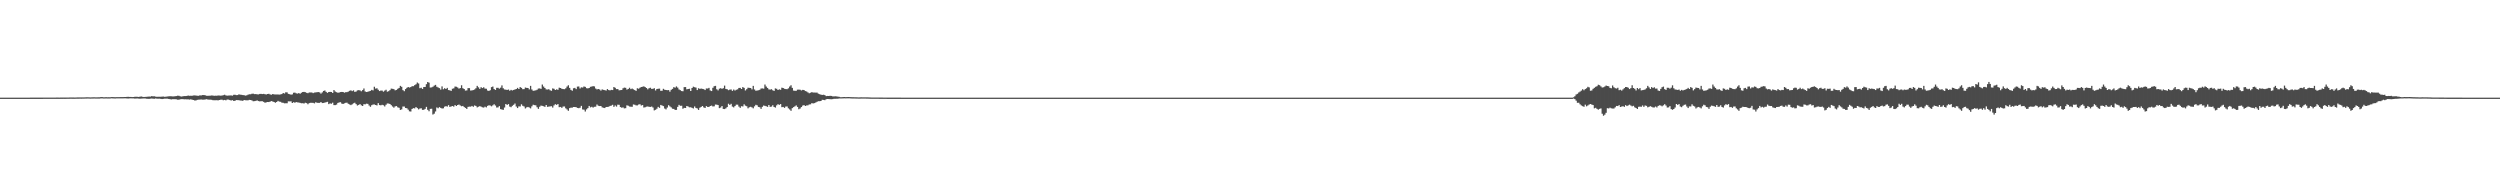 <?xml version="1.0" encoding="UTF-8"?>
<svg xmlns="http://www.w3.org/2000/svg" width="1920" height="150">
  <path d="M0 75.000h1v1.000H0zM1 75.000h1v1.000H1zM2 75.000h1v1.000H2zM3 75.000h1v1.000H3zM4 75.000h1v1.000H4zM5 75.000h1v1.000H5zM6 75.000h1v1.000H6zM7 75.000h1v1.000H7zM8 75.000h1v1.000H8zM9 75.000h1v1.000H9zM10 75.000h1v1.000H10zM11 75.000h1v1.000H11zM12 74.999h1v1.000H12zM13 74.999h1v1.000H13zM14 74.998h1v1.000H14zM15 74.997h1v1.000H15zM16 74.996h1v1.000H16zM17 74.994h1v1.000H17zM18 74.993h1v1.000H18zM19 74.990h1v1.000H19zM20 74.987h1v1.000H20zM21 74.987h1v1.000H21zM22 74.988h1v1.000H22zM23 74.981h1v1.000H23zM24 74.974h1v1.000H24zM25 74.968h1v1.000H25zM26 74.966h1v1.000H26zM27 74.966h1v1.000H27zM28 74.970h1v1.000H28zM29 74.959h1v1.000H29zM30 74.962h1v1.000H30zM31 74.963h1v1.000H31zM32 74.957h1v1.000H32zM33 74.950h1v1.000H33zM34 74.942h1v1.000H34zM35 74.942h1v1.000H35zM36 74.945h1v1.000H36zM37 74.938h1v1.000H37zM38 74.948h1v1.000H38zM39 74.945h1v1.000H39zM40 74.940h1v1.000H40zM41 74.944h1v1.000H41zM42 74.938h1v1.000H42zM43 74.911h1v1.000H43zM44 74.919h1v1.000H44zM45 74.938h1v1.000H45zM46 74.932h1v1.000H46zM47 74.925h1v1.000H47zM48 74.905h1v1.000H48zM49 74.914h1v1.000H49zM50 74.914h1v1.000H50zM51 74.890h1v1.000H51zM52 74.884h1v1.000H52zM53 74.873h1v1.000H53zM54 74.844h1v1.000H54zM55 74.857h1v1.000H55zM56 74.875h1v1.000H56zM57 74.882h1v1.000H57zM58 74.840h1v1.000H58zM59 74.812h1v1.000H59zM60 74.823h1v1.000H60zM61 74.798h1v1.000H61zM62 74.805h1v1.000H62zM63 74.800h1v1.000H63zM64 74.781h1v1.000H64zM65 74.748h1v1.000H65zM66 74.706h1v1.000H66zM67 74.699h1v1.000H67zM68 74.747h1v1.000H68zM69 74.782h1v1.000H69zM70 74.727h1v1.000H70zM71 74.701h1v1.000H71zM72 74.696h1v1.000H72zM73 74.743h1v1.000H73zM74 74.735h1v1.000H74zM75 74.702h1v1.000H75zM76 74.712h1v1.000H76zM77 74.568h1v1.000H77zM78 74.553h1v1.000H78zM79 74.689h1v1.000H79zM80 74.675h1v1.000H80zM81 74.620h1v1.000H81zM82 74.678h1v1.000H82zM83 74.670h1v1.000H83zM84 74.694h1v1.000H84zM85 74.537h1v1.000H85zM86 74.564h1v1.000H86zM87 74.607h1v1.000H87zM88 74.670h1v1.000H88zM89 74.580h1v1.000H89zM90 74.587h1v1.000H90zM91 74.573h1v1.000H91zM92 74.566h1v1.000H92zM93 74.557h1v1.000H93zM94 74.546h1v1.000H94zM95 74.521h1v1.000H95zM96 74.505h1v1.000H96zM97 74.371h1v1.232H97zM98 74.327h1v1.329H98zM99 74.443h1v1.143H99zM100 74.427h1v1.095H100zM101 74.546h1v1.000H101zM102 74.514h1v1.078H102zM103 74.344h1v1.374H103zM104 74.308h1v1.379H104zM105 74.328h1v1.314H105zM106 74.423h1v1.321H106zM107 74.252h1v1.570H107zM108 74.098h1v1.606H108zM109 74.364h1v1.289H109zM110 74.502h1v1.101H110zM111 74.411h1v1.227H111zM112 74.318h1v1.526H112zM113 74.249h1v1.649H113zM114 74.157h1v1.792H114zM115 74.212h1v1.550H115zM116 73.853h1v1.818H116zM117 73.987h1v1.785H117zM118 73.920h1v1.954H118zM119 74.209h1v1.399H119zM120 74.333h1v1.449H120zM121 74.272h1v1.571H121zM122 74.273h1v1.478H122zM123 74.285h1v1.648H123zM124 74.203h1v1.870H124zM125 74.154h1v1.752H125zM126 74.333h1v1.420H126zM127 74.244h1v1.540H127zM128 74.103h1v1.693H128zM129 73.960h1v2.020H129zM130 73.898h1v2.258H130zM131 73.929h1v2.443H131zM132 74.058h1v2.136H132zM133 74.036h1v2.143H133zM134 73.864h1v2.322H134zM135 73.772h1v2.533H135zM136 73.465h1v3.119H136zM137 73.575h1v2.946H137zM138 73.978h1v2.258H138zM139 74.162h1v1.983H139zM140 73.913h1v2.233H140zM141 73.798h1v2.498H141zM142 73.788h1v2.461H142zM143 73.689h1v2.672H143zM144 73.373h1v2.915H144zM145 73.588h1v2.888H145zM146 73.530h1v2.735H146zM147 73.552h1v2.985H147zM148 73.327h1v3.485H148zM149 73.272h1v3.868H149zM150 73.347h1v3.822H150zM151 73.516h1v3.181H151zM152 73.585h1v2.945H152zM153 73.191h1v3.288H153zM154 73.293h1v3.100H154zM155 73.032h1v3.489H155zM156 73.024h1v3.525H156zM157 73.098h1v3.335H157zM158 73.549h1v2.638H158zM159 73.574h1v2.804H159zM160 73.545h1v2.975H160zM161 73.492h1v3.065H161zM162 73.305h1v3.361H162zM163 73.388h1v3.555H163zM164 73.592h1v3.427H164zM165 73.495h1v3.511H165zM166 73.513h1v3.454H166zM167 73.327h1v3.800H167zM168 73.344h1v3.467H168zM169 73.483h1v3.095H169zM170 73.364h1v3.195H170zM171 73.108h1v3.913H171zM172 72.761h1v3.967H172zM173 73.243h1v3.837H173zM174 73.487h1v2.955H174zM175 73.366h1v3.129H175zM176 73.342h1v3.517H176zM177 73.274h1v3.909H177zM178 73.492h1v3.386H178zM179 72.800h1v4.710H179zM180 72.741h1v4.697H180zM181 73.083h1v3.763H181zM182 73.013h1v3.869H182zM183 72.443h1v4.527H183zM184 72.724h1v4.478H184zM185 72.786h1v4.495H185zM186 73.002h1v4.463H186zM187 73.116h1v3.677H187zM188 73.433h1v3.566H188zM189 73.192h1v3.862H189zM190 72.729h1v4.304H190zM191 72.418h1v4.301H191zM192 72.401h1v4.384H192zM193 71.989h1v5.181H193zM194 71.932h1v5.863H194zM195 72.300h1v5.357H195zM196 72.266h1v5.203H196zM197 72.471h1v4.642H197zM198 72.483h1v5.123H198zM199 72.145h1v5.731H199zM200 72.092h1v5.624H200zM201 72.262h1v5.488H201zM202 72.065h1v6.189H202zM203 72.351h1v6.526H203zM204 72.538h1v6.032H204zM205 72.174h1v6.165H205zM206 72.039h1v6.362H206zM207 72.567h1v5.448H207zM208 72.743h1v4.893H208zM209 72.171h1v5.783H209zM210 72.483h1v5.833H210zM211 72.527h1v6.348H211zM212 72.556h1v5.784H212zM213 72.533h1v4.932H213zM214 72.629h1v5.420H214zM215 72.485h1v5.705H215zM216 72.220h1v6.622H216zM217 71.425h1v7.529H217zM218 71.825h1v7.517H218zM219 70.861h1v8.471H219zM220 70.970h1v8.332H220zM221 72.102h1v5.703H221zM222 72.338h1v5.552H222zM223 72.723h1v5.077H223zM224 72.481h1v6.611H224zM225 71.206h1v7.300H225zM226 71.097h1v7.786H226zM227 71.667h1v6.738H227zM228 71.864h1v6.789H228zM229 71.477h1v7.275H229zM230 72.013h1v6.979H230zM231 71.238h1v8.083H231zM232 70.668h1v8.589H232zM233 70.576h1v8.920H233zM234 70.815h1v8.089H234zM235 71.283h1v7.916H235zM236 71.577h1v8.519H236zM237 70.990h1v8.216H237zM238 71.014h1v7.946H238zM239 71.018h1v7.929H239zM240 71.502h1v7.503H240zM241 71.092h1v8.322H241zM242 70.958h1v7.601H242zM243 70.820h1v8.105H243zM244 70.728h1v8.279H244zM245 70.956h1v8.036H245zM246 71.875h1v6.480H246zM247 70.952h1v8.183H247zM248 69.817h1v9.253H248zM249 69.461h1v9.335H249zM250 70.568h1v7.897H250zM251 71.338h1v6.841H251zM252 70.662h1v9.289H252zM253 70.530h1v8.866H253zM254 70.679h1v9.003H254zM255 71.391h1v7.478H255zM256 69.172h1v11.564H256zM257 70.277h1v10.474H257zM258 70.787h1v9.530H258zM259 71.230h1v7.839H259zM260 71.071h1v7.564H260zM261 70.710h1v7.754H261zM262 70.601h1v8.965H262zM263 70.678h1v9.187H263zM264 71.191h1v8.147H264zM265 70.813h1v8.125H265zM266 70.770h1v8.093H266zM267 70.364h1v9.355H267zM268 69.760h1v10.489H268zM269 69.382h1v11.365H269zM270 69.976h1v10.129H270zM271 69.366h1v9.989H271zM272 70.529h1v8.392H272zM273 70.284h1v9.714H273zM274 69.434h1v11.618H274zM275 69.228h1v11.354H275zM276 69.449h1v10.493H276zM277 70.087h1v10.818H277zM278 69.231h1v12.193H278zM279 67.932h1v12.111H279zM280 70.254h1v9.892H280zM281 70.667h1v8.926H281zM282 70.453h1v9.309H282zM283 70.085h1v10.958H283zM284 69.787h1v12.214H284zM285 69.021h1v11.792H285zM286 69.404h1v10.879H286zM287 66.608h1v13.601H287zM288 68.047h1v12.612H288zM289 67.776h1v13.246H289zM290 68.923h1v10.267H290zM291 69.948h1v10.734H291zM292 69.535h1v11.338H292zM293 69.607h1v10.891H293zM294 70.386h1v10.474H294zM295 69.595h1v12.172H295zM296 68.905h1v11.516H296zM297 70.415h1v9.045H297zM298 70.043h1v9.482H298zM299 69.207h1v10.664H299zM300 68.038h1v12.736H300zM301 68.195h1v13.615H301zM302 68.469h1v14.224H302zM303 69.364h1v12.366H303zM304 69.055h1v12.421H304zM305 68.221h1v14.205H305zM306 67.539h1v15.261H306zM307 65.961h1v18.462H307zM308 66.650h1v17.354H308zM309 69.240h1v12.587H309zM310 70.048h1v11.776H310zM311 68.419h1v14.524H311zM312 67.422h1v15.704H312zM313 66.824h1v17.391H313zM314 67.204h1v18.312H314zM315 66.883h1v18.757H315zM316 66.181h1v17.477H316zM317 66.211h1v16.839H317zM318 65.388h1v17.859H318zM319 64.719h1v17.488H319zM320 63.391h1v19.676H320zM321 64.090h1v19.939H321zM322 67.759h1v15.592H322zM323 67.358h1v15.780H323zM324 68.299h1v16.063H324zM325 66.837h1v17.475H325zM326 66.766h1v16.837H326zM327 64.651h1v17.447H327zM328 62.957h1v21.345H328zM329 63.504h1v21.928H329zM330 67.227h1v16.384H330zM331 67.143h1v16.353H331zM332 66.597h1v21.379H332zM333 65.752h1v21.521H333zM334 65.160h1v20.440H334zM335 66.633h1v15.904H335zM336 67.166h1v15.997H336zM337 67.685h1v14.595H337zM338 68.807h1v14.093H338zM339 66.336h1v16.995H339zM340 68.574h1v14.625H340zM341 67.716h1v14.184H341zM342 68.345h1v13.188H342zM343 67.464h1v14.394H343zM344 69.173h1v11.593H344zM345 69.368h1v12.751H345zM346 69.803h1v11.938H346zM347 68.172h1v13.255H347zM348 67.817h1v14.108H348zM349 66.437h1v14.242H349zM350 66.619h1v14.808H350zM351 67.197h1v13.468H351zM352 68.048h1v12.226H352zM353 67.651h1v13.335H353zM354 65.493h1v16.109H354zM355 67.713h1v13.634H355zM356 68.342h1v13.892H356zM357 69.577h1v13.303H357zM358 69.437h1v14.205H358zM359 67.665h1v14.390H359zM360 67.702h1v14.184H360zM361 69.523h1v12.423H361zM362 69.414h1v11.936H362zM363 69.146h1v12.896H363zM364 68.696h1v12.318H364zM365 67.802h1v13.556H365zM366 65.954h1v16.527H366zM367 67.063h1v14.920H367zM368 68.266h1v13.248H368zM369 66.956h1v14.941H369zM370 67.630h1v14.786H370zM371 67.022h1v15.639H371zM372 68.045h1v13.851H372zM373 68.130h1v14.349H373zM374 69.515h1v11.797H374zM375 69.847h1v10.979H375zM376 69.284h1v11.754H376zM377 66.925h1v14.753H377zM378 66.473h1v14.416H378zM379 68.422h1v11.660H379zM380 69.078h1v11.966H380zM381 67.408h1v15.193H381zM382 67.428h1v15.053H382zM383 68.092h1v13.430H383zM384 67.311h1v16.525H384zM385 65.569h1v18.545H385zM386 67.798h1v16.572H386zM387 68.702h1v13.865H387zM388 68.858h1v11.030H388zM389 69.082h1v11.503H389zM390 68.762h1v11.146H390zM391 69.679h1v12.167H391zM392 69.035h1v13.302H392zM393 69.496h1v11.767H393zM394 69.074h1v11.437H394zM395 68.727h1v10.778H395zM396 68.337h1v13.492H396zM397 67.478h1v15.501H397zM398 68.338h1v13.356H398zM399 66.851h1v14.930H399zM400 67.485h1v12.648H400zM401 68.481h1v12.791H401zM402 68.478h1v13.268H402zM403 67.229h1v16.063H403zM404 67.470h1v15.002H404zM405 67.596h1v14.514H405zM406 68.657h1v13.926H406zM407 65.958h1v17.269H407zM408 68.699h1v12.957H408zM409 69.726h1v10.719H409zM410 69.586h1v11.165H410zM411 69.351h1v11.522H411zM412 68.929h1v13.449H412zM413 68.019h1v15.576H413zM414 67.895h1v14.085H414zM415 68.242h1v12.838H415zM416 64.912h1v16.417H416zM417 66.468h1v15.156H417zM418 67.538h1v14.531H418zM419 68.647h1v11.998H419zM420 68.787h1v13.283H420zM421 68.483h1v13.409H421zM422 69.341h1v12.384H422zM423 69.730h1v11.831H423zM424 67.876h1v14.747H424zM425 68.174h1v12.772H425zM426 69.127h1v10.914H426zM427 68.623h1v11.936H427zM428 68.970h1v10.931H428zM429 67.322h1v14.991H429zM430 67.581h1v14.556H430zM431 68.211h1v14.608H431zM432 68.404h1v13.398H432zM433 68.507h1v13.254H433zM434 67.841h1v15.367H434zM435 66.454h1v17.596H435zM436 65.494h1v19.588H436zM437 67.481h1v15.545H437zM438 69.009h1v13.685H438zM439 69.704h1v13.007H439zM440 67.802h1v14.368H440zM441 67.461h1v14.736H441zM442 68.447h1v13.892H442zM443 66.530h1v16.378H443zM444 66.406h1v16.672H444zM445 67.931h1v14.787H445zM446 67.063h1v14.244H446zM447 67.243h1v16.843H447zM448 66.386h1v17.834H448zM449 66.725h1v18.937H449zM450 67.731h1v16.269H450zM451 67.898h1v15.133H451zM452 67.604h1v13.762H452zM453 66.674h1v15.802H453zM454 66.435h1v15.580H454zM455 66.137h1v16.520H455zM456 66.344h1v15.669H456zM457 67.981h1v13.933H457zM458 68.634h1v11.652H458zM459 68.338h1v12.851H459zM460 68.696h1v12.748H460zM461 69.568h1v11.856H461zM462 68.663h1v13.823H462zM463 69.022h1v13.749H463zM464 69.207h1v13.796H464zM465 69.575h1v12.580H465zM466 68.410h1v13.731H466zM467 69.167h1v12.799H467zM468 69.410h1v11.950H468zM469 69.003h1v12.103H469zM470 69.188h1v11.312H470zM471 66.815h1v15.263H471zM472 67.420h1v13.587H472zM473 68.460h1v13.389H473zM474 68.428h1v11.948H474zM475 69.374h1v11.128H475zM476 69.223h1v13.014H476zM477 69.117h1v13.624H477zM478 67.811h1v14.682H478zM479 67.281h1v15.952H479zM480 67.443h1v15.660H480zM481 68.809h1v12.108H481zM482 68.325h1v12.863H482zM483 67.376h1v14.442H483zM484 68.479h1v13.492H484zM485 67.981h1v14.039H485zM486 68.610h1v11.599H486zM487 69.166h1v11.261H487zM488 69.810h1v11.130H488zM489 67.767h1v13.191H489zM490 68.140h1v12.166H490zM491 67.382h1v12.659H491zM492 66.834h1v14.194H492zM493 66.612h1v14.078H493zM494 66.316h1v16.293H494zM495 66.871h1v15.489H495zM496 67.608h1v14.328H496zM497 68.614h1v13.146H497zM498 67.714h1v14.301H498zM499 67.389h1v14.742H499zM500 68.255h1v13.548H500zM501 68.213h1v14.395H501zM502 67.750h1v17.047H502zM503 69.490h1v14.857H503zM504 68.367h1v15.132H504zM505 68.163h1v13.889H505zM506 68.060h1v14.794H506zM507 69.730h1v10.861H507zM508 69.705h1v11.357H508zM509 68.209h1v13.285H509zM510 68.932h1v14.415H510zM511 69.108h1v14.896H511zM512 69.288h1v13.291H512zM513 69.170h1v11.607H513zM514 70.420h1v11.287H514zM515 68.972h1v13.527H515zM516 68.271h1v15.229H516zM517 66.926h1v16.748H517zM518 67.313h1v17.132H518zM519 66.337h1v18.020H519zM520 67.285h1v14.800H520zM521 68.712h1v11.840H521zM522 69.265h1v11.988H522zM523 69.934h1v11.259H523zM524 70.116h1v13.371H524zM525 66.927h1v15.914H525zM526 66.892h1v16.065H526zM527 68.615h1v12.775H527zM528 68.354h1v13.463H528zM529 68.142h1v14.308H529zM530 69.879h1v12.487H530zM531 67.605h1v15.217H531zM532 66.563h1v16.721H532zM533 66.972h1v14.768H533zM534 67.296h1v15.577H534zM535 69.176h1v14.115H535zM536 67.802h1v16.647H536zM537 68.228h1v14.497H537zM538 67.990h1v14.159H538zM539 68.234h1v13.151H539zM540 68.464h1v13.995H540zM541 69.194h1v13.728H541zM542 67.938h1v13.553H542zM543 67.976h1v14.129H543zM544 67.490h1v14.652H544zM545 69.484h1v11.900H545zM546 69.944h1v11.181H546zM547 67.455h1v14.290H547zM548 66.186h1v15.459H548zM549 65.932h1v14.359H549zM550 68.552h1v11.852H550zM551 69.413h1v11.294H551zM552 68.099h1v14.952H552zM553 67.761h1v14.804H553zM554 68.212h1v13.245H554zM555 67.713h1v15.938H555zM556 65.737h1v18.052H556zM557 68.285h1v14.900H557zM558 68.560h1v13.691H558zM559 69.251h1v10.414H559zM560 68.799h1v11.778H560zM561 68.693h1v11.031H561zM562 69.761h1v12.131H562zM563 68.762h1v13.721H563zM564 69.509h1v11.965H564zM565 68.933h1v11.464H565zM566 68.583h1v11.801H566zM567 67.512h1v14.340H567zM568 67.506h1v15.355H568zM569 68.333h1v13.241H569zM570 66.879h1v14.874H570zM571 67.495h1v12.615H571zM572 69.479h1v11.660H572zM573 68.509h1v13.105H573zM574 67.320h1v15.862H574zM575 67.501h1v14.873H575zM576 67.603h1v14.398H576zM577 68.643h1v13.863H577zM578 65.961h1v17.220H578zM579 68.719h1v12.925H579zM580 69.702h1v10.762H580zM581 69.548h1v11.334H581zM582 69.316h1v12.823H582zM583 68.950h1v13.438H583zM584 68.002h1v15.605H584zM585 67.877h1v14.130H585zM586 68.097h1v12.968H586zM587 64.900h1v16.411H587zM588 66.466h1v15.159H588zM589 67.537h1v14.526H589zM590 68.644h1v12.004H590zM591 68.791h1v13.279H591zM592 68.487h1v13.402H592zM593 69.342h1v11.484H593zM594 69.854h1v12.337H594zM595 67.877h1v14.746H595zM596 68.175h1v12.770H596zM597 69.127h1v10.914H597zM598 68.623h1v11.936H598zM599 68.970h1v10.931H599zM600 67.322h1v14.990H600zM601 67.581h1v14.556H601zM602 68.211h1v14.608H602zM603 68.404h1v13.398H603zM604 68.507h1v13.254H604zM605 67.841h1v15.367H605zM606 66.454h1v17.596H606zM607 65.494h1v19.588H607zM608 67.481h1v15.545H608zM609 69.601h1v12.676H609zM610 69.736h1v11.928H610zM611 69.729h1v11.199H611zM612 68.859h1v13.285H612zM613 68.825h1v15.080H613zM614 68.923h1v14.440H614zM615 69.487h1v12.734H615zM616 69.007h1v12.073H616zM617 69.120h1v11.562H617zM618 69.958h1v11.428H618zM619 70.261h1v10.713H619zM620 70.972h1v9.940H620zM621 71.627h1v8.583H621zM622 71.205h1v8.913H622zM623 70.771h1v8.413H623zM624 71.065h1v8.394H624zM625 71.042h1v8.186H625zM626 71.100h1v7.638H626zM627 71.126h1v7.056H627zM628 71.917h1v5.827H628zM629 72.362h1v5.335H629zM630 72.723h1v4.854H630zM631 72.929h1v3.729H631zM632 72.768h1v3.991H632zM633 73.052h1v3.886H633zM634 73.830h1v2.401H634zM635 73.687h1v2.353H635zM636 73.739h1v2.365H636zM637 73.555h1v2.618H637zM638 73.696h1v2.537H638zM639 73.974h1v2.140H639zM640 74.036h1v1.823H640zM641 73.913h1v1.958H641zM642 74.052h1v1.767H642zM643 74.169h1v1.642H643zM644 74.320h1v1.278H644zM645 74.627h1v1.000H645zM646 74.639h1v1.000H646zM647 74.555h1v1.019H647zM648 74.499h1v1.000H648zM649 74.593h1v1.000H649zM650 74.527h1v1.000H650zM651 74.502h1v1.015H651zM652 74.525h1v1.000H652zM653 74.606h1v1.000H653zM654 74.655h1v1.000H654zM655 74.651h1v1.000H655zM656 74.677h1v1.000H656zM657 74.724h1v1.000H657zM658 74.743h1v1.000H658zM659 74.800h1v1.000H659zM660 74.770h1v1.000H660zM661 74.724h1v1.000H661zM662 74.734h1v1.000H662zM663 74.748h1v1.000H663zM664 74.743h1v1.000H664zM665 74.753h1v1.000H665zM666 74.772h1v1.000H666zM667 74.827h1v1.000H667zM668 74.854h1v1.000H668zM669 74.880h1v1.000H669zM670 74.895h1v1.000H670zM671 74.897h1v1.000H671zM672 74.896h1v1.000H672zM673 74.896h1v1.000H673zM674 74.904h1v1.000H674zM675 74.925h1v1.000H675zM676 74.922h1v1.000H676zM677 74.931h1v1.000H677zM678 74.937h1v1.000H678zM679 74.948h1v1.000H679zM680 74.955h1v1.000H680zM681 74.961h1v1.000H681zM682 74.959h1v1.000H682zM683 74.963h1v1.000H683zM684 74.971h1v1.000H684zM685 74.966h1v1.000H685zM686 74.964h1v1.000H686zM687 74.966h1v1.000H687zM688 74.976h1v1.000H688zM689 74.977h1v1.000H689zM690 74.979h1v1.000H690zM691 74.981h1v1.000H691zM692 74.985h1v1.000H692zM693 74.987h1v1.000H693zM694 74.987h1v1.000H694zM695 74.987h1v1.000H695zM696 74.987h1v1.000H696zM697 74.988h1v1.000H697zM698 74.989h1v1.000H698zM699 74.991h1v1.000H699zM700 74.992h1v1.000H700zM701 74.993h1v1.000H701zM702 74.994h1v1.000H702zM703 74.993h1v1.000H703zM704 74.994h1v1.000H704zM705 74.995h1v1.000H705zM706 74.995h1v1.000H706zM707 74.996h1v1.000H707zM708 74.996h1v1.000H708zM709 74.997h1v1.000H709zM710 74.998h1v1.000H710zM711 74.998h1v1.000H711zM712 74.998h1v1.000H712zM713 74.998h1v1.000H713zM714 74.998h1v1.000H714zM715 74.998h1v1.000H715zM716 74.998h1v1.000H716zM717 74.999h1v1.000H717zM718 74.999h1v1.000H718zM719 74.999h1v1.000H719zM720 74.999h1v1.000H720zM721 74.999h1v1.000H721zM722 74.999h1v1.000H722zM723 74.999h1v1.000H723zM724 74.999h1v1.000H724zM725 74.999h1v1.000H725zM726 75.000h1v1.000H726zM727 75.000h1v1.000H727zM728 75.000h1v1.000H728zM729 75.000h1v1.000H729zM730 75.000h1v1.000H730zM731 75.000h1v1.000H731zM732 75.000h1v1.000H732zM733 75.000h1v1.000H733zM734 75.000h1v1.000H734zM735 75.000h1v1.000H735zM736 75.000h1v1.000H736zM737 75.000h1v1.000H737zM738 75.000h1v1.000H738zM739 75.000h1v1.000H739zM740 75.000h1v1.000H740zM741 75.000h1v1.000H741zM742 75.000h1v1.000H742zM743 75.000h1v1.000H743zM744 75.000h1v1.000H744zM745 75.000h1v1.000H745zM746 75.000h1v1.000H746zM747 75.000h1v1.000H747zM748 75.000h1v1.000H748zM749 75.000h1v1.000H749zM750 75.000h1v1.000H750zM751 75.000h1v1.000H751zM752 75.000h1v1.000H752zM753 75.000h1v1.000H753zM754 75.000h1v1.000H754zM755 75.000h1v1.000H755zM756 75.000h1v1.000H756zM757 75.000h1v1.000H757zM758 75.000h1v1.000H758zM759 75.000h1v1.000H759zM760 75.000h1v1.000H760zM761 75.000h1v1.000H761zM762 75.000h1v1.000H762zM763 75.000h1v1.000H763zM764 75.000h1v1.000H764zM765 75.000h1v1.000H765zM766 75.000h1v1.000H766zM767 75.000h1v1.000H767zM768 75.000h1v1.000H768zM769 75.000h1v1.000H769zM770 75.000h1v1.000H770zM771 75.000h1v1.000H771zM772 75.000h1v1.000H772zM773 75.000h1v1.000H773zM774 75.000h1v1.000H774zM775 75.000h1v1.000H775zM776 75.000h1v1.000H776zM777 75.000h1v1.000H777zM778 75.000h1v1.000H778zM779 75.000h1v1.000H779zM780 75.000h1v1.000H780zM781 75.000h1v1.000H781zM782 75.000h1v1.000H782zM783 75.000h1v1.000H783zM784 75.000h1v1.000H784zM785 75.000h1v1.000H785zM786 75.000h1v1.000H786zM787 75.000h1v1.000H787zM788 75.000h1v1.000H788zM789 75.000h1v1.000H789zM790 75.000h1v1.000H790zM791 75.000h1v1.000H791zM792 75.000h1v1.000H792zM793 75.000h1v1.000H793zM794 75.000h1v1.000H794zM795 75.000h1v1.000H795zM796 75.000h1v1.000H796zM797 75.000h1v1.000H797zM798 75.000h1v1.000H798zM799 75.000h1v1.000H799zM800 75.000h1v1.000H800zM801 75.000h1v1.000H801zM802 75.000h1v1.000H802zM803 75.000h1v1.000H803zM804 75.000h1v1.000H804zM805 75.000h1v1.000H805zM806 75.000h1v1.000H806zM807 75.000h1v1.000H807zM808 75.000h1v1.000H808zM809 75.000h1v1.000H809zM810 75.000h1v1.000H810zM811 75.000h1v1.000H811zM812 75.000h1v1.000H812zM813 75.000h1v1.000H813zM814 75.000h1v1.000H814zM815 75.000h1v1.000H815zM816 75.000h1v1.000H816zM817 75.000h1v1.000H817zM818 75.000h1v1.000H818zM819 75.000h1v1.000H819zM820 75.000h1v1.000H820zM821 75.000h1v1.000H821zM822 75.000h1v1.000H822zM823 75.000h1v1.000H823zM824 75.000h1v1.000H824zM825 75.000h1v1.000H825zM826 75.000h1v1.000H826zM827 75.000h1v1.000H827zM828 75.000h1v1.000H828zM829 75.000h1v1.000H829zM830 75.000h1v1.000H830zM831 75.000h1v1.000H831zM832 75.000h1v1.000H832zM833 75.000h1v1.000H833zM834 75.000h1v1.000H834zM835 75.000h1v1.000H835zM836 75.000h1v1.000H836zM837 75.000h1v1.000H837zM838 75.000h1v1.000H838zM839 75.000h1v1.000H839zM840 75.000h1v1.000H840zM841 75.000h1v1.000H841zM842 75.000h1v1.000H842zM843 75.000h1v1.000H843zM844 75.000h1v1.000H844zM845 75.000h1v1.000H845zM846 75.000h1v1.000H846zM847 75.000h1v1.000H847zM848 75.000h1v1.000H848zM849 75.000h1v1.000H849zM850 75.000h1v1.000H850zM851 75.000h1v1.000H851zM852 75.000h1v1.000H852zM853 75.000h1v1.000H853zM854 75.000h1v1.000H854zM855 75.000h1v1.000H855zM856 75.000h1v1.000H856zM857 75.000h1v1.000H857zM858 75.000h1v1.000H858zM859 75.000h1v1.000H859zM860 75.000h1v1.000H860zM861 75.000h1v1.000H861zM862 75.000h1v1.000H862zM863 75.000h1v1.000H863zM864 75.000h1v1.000H864zM865 75.000h1v1.000H865zM866 75.000h1v1.000H866zM867 75.000h1v1.000H867zM868 75.000h1v1.000H868zM869 75.000h1v1.000H869zM870 75.000h1v1.000H870zM871 75.000h1v1.000H871zM872 75.000h1v1.000H872zM873 75.000h1v1.000H873zM874 75.000h1v1.000H874zM875 75.000h1v1.000H875zM876 75.000h1v1.000H876zM877 75.000h1v1.000H877zM878 75.000h1v1.000H878zM879 75.000h1v1.000H879zM880 75.000h1v1.000H880zM881 75.000h1v1.000H881zM882 75.000h1v1.000H882zM883 75.000h1v1.000H883zM884 75.000h1v1.000H884zM885 75.000h1v1.000H885zM886 75.000h1v1.000H886zM887 75.000h1v1.000H887zM888 75.000h1v1.000H888zM889 75.000h1v1.000H889zM890 75.000h1v1.000H890zM891 75.000h1v1.000H891zM892 75.000h1v1.000H892zM893 75.000h1v1.000H893zM894 75.000h1v1.000H894zM895 75.000h1v1.000H895zM896 75.000h1v1.000H896zM897 75.000h1v1.000H897zM898 75.000h1v1.000H898zM899 75.000h1v1.000H899zM900 75.000h1v1.000H900zM901 75.000h1v1.000H901zM902 75.000h1v1.000H902zM903 75.000h1v1.000H903zM904 75.000h1v1.000H904zM905 75.000h1v1.000H905zM906 75.000h1v1.000H906zM907 75.000h1v1.000H907zM908 75.000h1v1.000H908zM909 75.000h1v1.000H909zM910 75.000h1v1.000H910zM911 75.000h1v1.000H911zM912 75.000h1v1.000H912zM913 75.000h1v1.000H913zM914 75.000h1v1.000H914zM915 75.000h1v1.000H915zM916 75.000h1v1.000H916zM917 75.000h1v1.000H917zM918 75.000h1v1.000H918zM919 75.000h1v1.000H919zM920 75.000h1v1.000H920zM921 75.000h1v1.000H921zM922 75.000h1v1.000H922zM923 75.000h1v1.000H923zM924 75.000h1v1.000H924zM925 75.000h1v1.000H925zM926 75.000h1v1.000H926zM927 75.000h1v1.000H927zM928 75.000h1v1.000H928zM929 75.000h1v1.000H929zM930 75.000h1v1.000H930zM931 75.000h1v1.000H931zM932 75.000h1v1.000H932zM933 75.000h1v1.000H933zM934 75.000h1v1.000H934zM935 75.000h1v1.000H935zM936 75.000h1v1.000H936zM937 75.000h1v1.000H937zM938 75.000h1v1.000H938zM939 75.000h1v1.000H939zM940 75.000h1v1.000H940zM941 75.000h1v1.000H941zM942 75.000h1v1.000H942zM943 75.000h1v1.000H943zM944 75.000h1v1.000H944zM945 75.000h1v1.000H945zM946 75.000h1v1.000H946zM947 75.000h1v1.000H947zM948 75.000h1v1.000H948zM949 75.000h1v1.000H949zM950 75.000h1v1.000H950zM951 75.000h1v1.000H951zM952 75.000h1v1.000H952zM953 75.000h1v1.000H953zM954 75.000h1v1.000H954zM955 75.000h1v1.000H955zM956 75.000h1v1.000H956zM957 75.000h1v1.000H957zM958 75.000h1v1.000H958zM959 75.000h1v1.000H959zM960 75.000h1v1.000H960zM961 75.000h1v1.000H961zM962 75.000h1v1.000H962zM963 75.000h1v1.000H963zM964 75.000h1v1.000H964zM965 75.000h1v1.000H965zM966 75.000h1v1.000H966zM967 75.000h1v1.000H967zM968 75.000h1v1.000H968zM969 75.000h1v1.000H969zM970 75.000h1v1.000H970zM971 75.000h1v1.000H971zM972 75.000h1v1.000H972zM973 75.000h1v1.000H973zM974 75.000h1v1.000H974zM975 75.000h1v1.000H975zM976 75.000h1v1.000H976zM977 75.000h1v1.000H977zM978 75.000h1v1.000H978zM979 75.000h1v1.000H979zM980 75.000h1v1.000H980zM981 75.000h1v1.000H981zM982 75.000h1v1.000H982zM983 75.000h1v1.000H983zM984 75.000h1v1.000H984zM985 75.000h1v1.000H985zM986 75.000h1v1.000H986zM987 75.000h1v1.000H987zM988 75.000h1v1.000H988zM989 75.000h1v1.000H989zM990 75.000h1v1.000H990zM991 75.000h1v1.000H991zM992 75.000h1v1.000H992zM993 75.000h1v1.000H993zM994 75.000h1v1.000H994zM995 75.000h1v1.000H995zM996 75.000h1v1.000H996zM997 75.000h1v1.000H997zM998 75.000h1v1.000H998zM999 75.000h1v1.000H999zM1000 75.000h1v1.000H1000zM1001 75.000h1v1.000H1001zM1002 75.000h1v1.000H1002zM1003 75.000h1v1.000H1003zM1004 75.000h1v1.000H1004zM1005 75.000h1v1.000H1005zM1006 75.000h1v1.000H1006zM1007 75.000h1v1.000H1007zM1008 75.000h1v1.000H1008zM1009 75.000h1v1.000H1009zM1010 75.000h1v1.000H1010zM1011 75.000h1v1.000H1011zM1012 75.000h1v1.000H1012zM1013 75.000h1v1.000H1013zM1014 75.000h1v1.000H1014zM1015 75.000h1v1.000H1015zM1016 75.000h1v1.000H1016zM1017 75.000h1v1.000H1017zM1018 75.000h1v1.000H1018zM1019 75.000h1v1.000H1019zM1020 75.000h1v1.000H1020zM1021 75.000h1v1.000H1021zM1022 75.000h1v1.000H1022zM1023 75.000h1v1.000H1023zM1024 75.000h1v1.000H1024zM1025 75.000h1v1.000H1025zM1026 75.000h1v1.000H1026zM1027 75.000h1v1.000H1027zM1028 75.000h1v1.000H1028zM1029 75.000h1v1.000H1029zM1030 75.000h1v1.000H1030zM1031 75.000h1v1.000H1031zM1032 75.000h1v1.000H1032zM1033 75.000h1v1.000H1033zM1034 75.000h1v1.000H1034zM1035 75.000h1v1.000H1035zM1036 75.000h1v1.000H1036zM1037 75.000h1v1.000H1037zM1038 75.000h1v1.000H1038zM1039 75.000h1v1.000H1039zM1040 75.000h1v1.000H1040zM1041 75.000h1v1.000H1041zM1042 75.000h1v1.000H1042zM1043 75.000h1v1.000H1043zM1044 75.000h1v1.000H1044zM1045 75.000h1v1.000H1045zM1046 75.000h1v1.000H1046zM1047 75.000h1v1.000H1047zM1048 75.000h1v1.000H1048zM1049 75.000h1v1.000H1049zM1050 75.000h1v1.000H1050zM1051 75.000h1v1.000H1051zM1052 75.000h1v1.000H1052zM1053 75.000h1v1.000H1053zM1054 75.000h1v1.000H1054zM1055 75.000h1v1.000H1055zM1056 75.000h1v1.000H1056zM1057 75.000h1v1.000H1057zM1058 75.000h1v1.000H1058zM1059 75.000h1v1.000H1059zM1060 75.000h1v1.000H1060zM1061 75.000h1v1.000H1061zM1062 75.000h1v1.000H1062zM1063 75.000h1v1.000H1063zM1064 75.000h1v1.000H1064zM1065 75.000h1v1.000H1065zM1066 75.000h1v1.000H1066zM1067 75.000h1v1.000H1067zM1068 75.000h1v1.000H1068zM1069 75.000h1v1.000H1069zM1070 75.000h1v1.000H1070zM1071 75.000h1v1.000H1071zM1072 75.000h1v1.000H1072zM1073 75.000h1v1.000H1073zM1074 75.000h1v1.000H1074zM1075 75.000h1v1.000H1075zM1076 75.000h1v1.000H1076zM1077 75.000h1v1.000H1077zM1078 75.000h1v1.000H1078zM1079 75.000h1v1.000H1079zM1080 75.000h1v1.000H1080zM1081 75.000h1v1.000H1081zM1082 75.000h1v1.000H1082zM1083 75.000h1v1.000H1083zM1084 75.000h1v1.000H1084zM1085 75.000h1v1.000H1085zM1086 75.000h1v1.000H1086zM1087 75.000h1v1.000H1087zM1088 75.000h1v1.000H1088zM1089 75.000h1v1.000H1089zM1090 75.000h1v1.000H1090zM1091 75.000h1v1.000H1091zM1092 75.000h1v1.000H1092zM1093 75.000h1v1.000H1093zM1094 75.000h1v1.000H1094zM1095 75.000h1v1.000H1095zM1096 75.000h1v1.000H1096zM1097 75.000h1v1.000H1097zM1098 75.000h1v1.000H1098zM1099 75.000h1v1.000H1099zM1100 75.000h1v1.000H1100zM1101 75.000h1v1.000H1101zM1102 75.000h1v1.000H1102zM1103 75.000h1v1.000H1103zM1104 75.000h1v1.000H1104zM1105 75.000h1v1.000H1105zM1106 75.000h1v1.000H1106zM1107 75.000h1v1.000H1107zM1108 75.000h1v1.000H1108zM1109 75.000h1v1.000H1109zM1110 75.000h1v1.000H1110zM1111 75.000h1v1.000H1111zM1112 75.000h1v1.000H1112zM1113 75.000h1v1.000H1113zM1114 75.000h1v1.000H1114zM1115 75.000h1v1.000H1115zM1116 75.000h1v1.000H1116zM1117 75.000h1v1.000H1117zM1118 75.000h1v1.000H1118zM1119 75.000h1v1.000H1119zM1120 75.000h1v1.000H1120zM1121 75.000h1v1.000H1121zM1122 75.000h1v1.000H1122zM1123 75.000h1v1.000H1123zM1124 75.000h1v1.000H1124zM1125 75.000h1v1.000H1125zM1126 75.000h1v1.000H1126zM1127 75.000h1v1.000H1127zM1128 75.000h1v1.000H1128zM1129 75.000h1v1.000H1129zM1130 75.000h1v1.000H1130zM1131 75.000h1v1.000H1131zM1132 75.000h1v1.000H1132zM1133 75.000h1v1.000H1133zM1134 75.000h1v1.000H1134zM1135 75.000h1v1.000H1135zM1136 75.000h1v1.000H1136zM1137 75.000h1v1.000H1137zM1138 75.000h1v1.000H1138zM1139 75.000h1v1.000H1139zM1140 75.000h1v1.000H1140zM1141 75.000h1v1.000H1141zM1142 75.000h1v1.000H1142zM1143 75.000h1v1.000H1143zM1144 75.000h1v1.000H1144zM1145 75.000h1v1.000H1145zM1146 75.000h1v1.000H1146zM1147 75.000h1v1.000H1147zM1148 75.000h1v1.000H1148zM1149 75.000h1v1.000H1149zM1150 75.000h1v1.000H1150zM1151 75.000h1v1.000H1151zM1152 75.000h1v1.000H1152zM1153 75.000h1v1.000H1153zM1154 75.000h1v1.000H1154zM1155 75.000h1v1.000H1155zM1156 75.000h1v1.000H1156zM1157 75.000h1v1.000H1157zM1158 75.000h1v1.000H1158zM1159 75.000h1v1.000H1159zM1160 75.000h1v1.000H1160zM1161 75.000h1v1.000H1161zM1162 75.000h1v1.000H1162zM1163 75.000h1v1.000H1163zM1164 75.000h1v1.000H1164zM1165 75.000h1v1.000H1165zM1166 75.000h1v1.000H1166zM1167 75.000h1v1.000H1167zM1168 75.000h1v1.000H1168zM1169 75.000h1v1.000H1169zM1170 75.000h1v1.000H1170zM1171 75.000h1v1.000H1171zM1172 75.000h1v1.000H1172zM1173 75.000h1v1.000H1173zM1174 75.000h1v1.000H1174zM1175 75.000h1v1.000H1175zM1176 75.000h1v1.000H1176zM1177 75.000h1v1.000H1177zM1178 75.000h1v1.000H1178zM1179 75.000h1v1.000H1179zM1180 75.000h1v1.000H1180zM1181 75.000h1v1.000H1181zM1182 75.000h1v1.000H1182zM1183 75.000h1v1.000H1183zM1184 75.000h1v1.000H1184zM1185 75.000h1v1.000H1185zM1186 75.000h1v1.000H1186zM1187 75.000h1v1.000H1187zM1188 75.000h1v1.000H1188zM1189 75.000h1v1.000H1189zM1190 75.000h1v1.000H1190zM1191 75.000h1v1.000H1191zM1192 75.000h1v1.000H1192zM1193 75.000h1v1.000H1193zM1194 75.000h1v1.000H1194zM1195 75.000h1v1.000H1195zM1196 75.000h1v1.000H1196zM1197 75.000h1v1.000H1197zM1198 75.000h1v1.000H1198zM1199 75.000h1v1.000H1199zM1200 75.000h1v1.000H1200zM1201 75.000h1v1.000H1201zM1202 75.000h1v1.000H1202zM1203 75.000h1v1.000H1203zM1204 75.000h1v1.000H1204zM1205 75.000h1v1.000H1205zM1206 75.000h1v1.000H1206zM1207 75.000h1v1.000H1207zM1208 74.681h1v1.000H1208zM1209 73.907h1v2.226H1209zM1210 72.561h1v4.728H1210zM1211 72.017h1v6.913H1211zM1212 70.996h1v7.908H1212zM1213 70.360h1v9.785H1213zM1214 69.578h1v11.406H1214zM1215 68.520h1v13.062H1215zM1216 69.320h1v12.678H1216zM1217 68.416h1v11.994H1217zM1218 67.765h1v13.894H1218zM1219 66.673h1v14.313H1219zM1220 67.140h1v13.115H1220zM1221 69.675h1v10.193H1221zM1222 69.481h1v10.859H1222zM1223 68.220h1v12.493H1223zM1224 67.444h1v15.755H1224zM1225 66.671h1v16.139H1225zM1226 66.215h1v17.408H1226zM1227 65.084h1v19.145H1227zM1228 65.415h1v18.203H1228zM1229 66.360h1v16.909H1229zM1230 67.240h1v20.108H1230zM1231 67.008h1v21.863H1231zM1232 66.467h1v21.591H1232zM1233 65.705h1v20.922H1233zM1234 66.073h1v17.020H1234zM1235 66.253h1v17.037H1235zM1236 67.493h1v15.207H1236zM1237 67.777h1v15.400H1237zM1238 65.640h1v17.720H1238zM1239 67.026h1v16.302H1239zM1240 67.755h1v14.652H1240zM1241 67.982h1v13.355H1241zM1242 67.361h1v14.121H1242zM1243 69.269h1v11.453H1243zM1244 68.934h1v13.238H1244zM1245 69.601h1v12.228H1245zM1246 68.599h1v12.986H1246zM1247 67.670h1v14.396H1247zM1248 66.828h1v13.918H1248zM1249 66.864h1v14.604H1249zM1250 67.401h1v13.537H1250zM1251 68.383h1v12.020H1251zM1252 67.662h1v13.396H1252zM1253 65.482h1v16.179H1253zM1254 67.597h1v13.647H1254zM1255 68.196h1v14.235H1255zM1256 69.487h1v13.467H1256zM1257 67.562h1v16.125H1257zM1258 68.484h1v13.564H1258zM1259 67.647h1v14.244H1259zM1260 69.410h1v12.602H1260zM1261 69.247h1v11.739H1261zM1262 69.020h1v13.074H1262zM1263 68.670h1v12.321H1263zM1264 67.806h1v13.512H1264zM1265 65.956h1v16.454H1265zM1266 67.104h1v14.901H1266zM1267 68.307h1v13.236H1267zM1268 66.874h1v15.136H1268zM1269 67.626h1v14.891H1269zM1270 67.006h1v15.552H1270zM1271 68.068h1v13.724H1271zM1272 68.010h1v14.501H1272zM1273 69.523h1v11.819H1273zM1274 69.855h1v11.007H1274zM1275 68.252h1v12.772H1275zM1276 66.952h1v14.716H1276zM1277 66.517h1v14.362H1277zM1278 68.432h1v11.613H1278zM1279 69.067h1v11.985H1279zM1280 67.393h1v15.193H1280zM1281 67.453h1v15.006H1281zM1282 68.109h1v13.395H1282zM1283 67.306h1v16.518H1283zM1284 65.550h1v18.795H1284zM1285 67.777h1v15.955H1285zM1286 68.709h1v13.862H1286zM1287 68.840h1v11.055H1287zM1288 69.091h1v11.490H1288zM1289 68.772h1v11.129H1289zM1290 69.689h1v12.151H1290zM1291 69.040h1v13.305H1291zM1292 69.478h1v11.797H1292zM1293 69.060h1v11.452H1293zM1294 68.738h1v11.554H1294zM1295 68.303h1v13.524H1295zM1296 67.481h1v15.497H1296zM1297 68.337h1v13.357H1297zM1298 66.851h1v14.931H1298zM1299 67.484h1v12.643H1299zM1300 69.424h1v11.851H1300zM1301 68.476h1v13.270H1301zM1302 67.232h1v16.057H1302zM1303 67.472h1v15.002H1303zM1304 67.598h1v14.513H1304zM1305 68.658h1v13.926H1305zM1306 65.959h1v17.269H1306zM1307 68.698h1v12.959H1307zM1308 69.726h1v10.719H1308zM1309 69.587h1v11.287H1309zM1310 69.352h1v12.762H1310zM1311 68.929h1v13.448H1311zM1312 68.018h1v15.576H1312zM1313 67.894h1v14.085H1313zM1314 68.241h1v12.838H1314zM1315 64.912h1v16.417H1315zM1316 66.468h1v15.155H1316zM1317 67.539h1v14.530H1317zM1318 68.648h1v11.998H1318zM1319 68.787h1v13.282H1319zM1320 68.483h1v13.408H1320zM1321 69.342h1v11.484H1321zM1322 69.853h1v12.338H1322zM1323 67.876h1v14.747H1323zM1324 68.174h1v12.772H1324zM1325 69.126h1v10.914H1325zM1326 68.623h1v11.936H1326zM1327 68.970h1v10.931H1327zM1328 67.322h1v14.990H1328zM1329 67.581h1v14.556H1329zM1330 68.211h1v14.608H1330zM1331 68.404h1v13.398H1331zM1332 68.507h1v13.254H1332zM1333 67.841h1v15.367H1333zM1334 66.454h1v17.596H1334zM1335 65.494h1v19.588H1335zM1336 67.481h1v15.545H1336zM1337 69.378h1v13.334H1337zM1338 69.704h1v12.251H1338zM1339 67.802h1v14.368H1339zM1340 67.461h1v14.736H1340zM1341 68.447h1v13.892H1341zM1342 66.530h1v16.378H1342zM1343 66.406h1v16.672H1343zM1344 67.931h1v14.787H1344zM1345 67.063h1v14.244H1345zM1346 67.243h1v16.843H1346zM1347 66.386h1v17.834H1347zM1348 66.725h1v18.937H1348zM1349 67.731h1v16.269H1349zM1350 67.898h1v15.133H1350zM1351 67.604h1v13.762H1351zM1352 66.674h1v15.802H1352zM1353 66.435h1v15.580H1353zM1354 66.137h1v16.520H1354zM1355 66.344h1v15.669H1355zM1356 67.981h1v13.933H1356zM1357 68.634h1v11.652H1357zM1358 68.338h1v12.851H1358zM1359 68.696h1v12.748H1359zM1360 69.568h1v11.856H1360zM1361 68.663h1v13.823H1361zM1362 69.022h1v13.749H1362zM1363 69.207h1v13.796H1363zM1364 69.575h1v12.580H1364zM1365 68.410h1v13.731H1365zM1366 69.167h1v12.799H1366zM1367 69.410h1v11.950H1367zM1368 69.003h1v12.103H1368zM1369 69.188h1v12.775H1369zM1370 66.815h1v15.263H1370zM1371 67.420h1v13.587H1371zM1372 68.460h1v13.389H1372zM1373 68.428h1v11.948H1373zM1374 69.374h1v11.128H1374zM1375 69.223h1v13.014H1375zM1376 69.117h1v13.624H1376zM1377 67.811h1v14.682H1377zM1378 67.281h1v15.952H1378zM1379 67.443h1v15.660H1379zM1380 68.809h1v12.108H1380zM1381 68.325h1v12.863H1381zM1382 67.376h1v14.442H1382zM1383 68.479h1v13.492H1383zM1384 67.981h1v14.039H1384zM1385 68.610h1v11.599H1385zM1386 69.166h1v11.261H1386zM1387 69.810h1v11.130H1387zM1388 67.767h1v13.191H1388zM1389 68.140h1v12.166H1389zM1390 67.382h1v12.621H1390zM1391 66.834h1v14.194H1391zM1392 66.612h1v14.078H1392zM1393 66.316h1v16.293H1393zM1394 66.871h1v15.489H1394zM1395 67.608h1v14.328H1395zM1396 68.614h1v13.146H1396zM1397 67.714h1v14.301H1397zM1398 67.389h1v14.742H1398zM1399 68.255h1v13.548H1399zM1400 68.213h1v14.395H1400zM1401 67.750h1v17.047H1401zM1402 69.490h1v14.857H1402zM1403 68.163h1v14.846H1403zM1404 68.268h1v13.784H1404zM1405 68.060h1v14.794H1405zM1406 69.730h1v10.861H1406zM1407 69.705h1v11.357H1407zM1408 68.209h1v13.285H1408zM1409 68.932h1v14.415H1409zM1410 69.108h1v14.896H1410zM1411 69.288h1v13.291H1411zM1412 69.170h1v11.607H1412zM1413 70.420h1v11.287H1413zM1414 68.972h1v13.527H1414zM1415 68.271h1v15.229H1415zM1416 66.926h1v16.748H1416zM1417 67.313h1v17.132H1417zM1418 66.337h1v18.020H1418zM1419 67.285h1v14.800H1419zM1420 68.712h1v11.840H1420zM1421 69.265h1v11.988H1421zM1422 69.934h1v12.028H1422zM1423 70.116h1v13.371H1423zM1424 66.927h1v15.914H1424zM1425 66.892h1v16.065H1425zM1426 68.615h1v12.775H1426zM1427 68.354h1v13.463H1427zM1428 68.142h1v14.308H1428zM1429 68.795h1v13.571H1429zM1430 67.605h1v15.217H1430zM1431 66.562h1v16.721H1431zM1432 67.040h1v14.699H1432zM1433 67.296h1v15.577H1433zM1434 69.176h1v14.115H1434zM1435 67.802h1v16.647H1435zM1436 68.228h1v14.497H1436zM1437 67.990h1v14.159H1437zM1438 68.234h1v13.150H1438zM1439 68.464h1v13.995H1439zM1440 69.194h1v13.728H1440zM1441 67.938h1v13.553H1441zM1442 67.976h1v14.129H1442zM1443 67.490h1v14.652H1443zM1444 69.484h1v11.900H1444zM1445 69.939h1v11.186H1445zM1446 67.455h1v14.290H1446zM1447 66.186h1v15.342H1447zM1448 65.932h1v14.471H1448zM1449 68.552h1v11.649H1449zM1450 69.413h1v11.890H1450zM1451 68.099h1v14.952H1451zM1452 67.761h1v14.804H1452zM1453 68.212h1v13.245H1453zM1454 67.713h1v15.938H1454zM1455 65.737h1v18.052H1455zM1456 68.393h1v14.792H1456zM1457 68.560h1v13.691H1457zM1458 69.251h1v10.414H1458zM1459 68.799h1v11.778H1459zM1460 68.693h1v11.031H1460zM1461 69.335h1v12.557H1461zM1462 68.762h1v13.721H1462zM1463 68.957h1v12.517H1463zM1464 68.933h1v11.464H1464zM1465 68.583h1v11.801H1465zM1466 67.512h1v14.340H1466zM1467 67.506h1v15.355H1467zM1468 68.333h1v13.421H1468zM1469 66.879h1v14.516H1469zM1470 67.495h1v12.615H1470zM1471 69.479h1v11.660H1471zM1472 68.509h1v14.573H1472zM1473 67.320h1v15.862H1473zM1474 67.501h1v14.873H1474zM1475 67.603h1v14.398H1475zM1476 68.643h1v14.147H1476zM1477 65.961h1v17.220H1477zM1478 68.719h1v12.925H1478zM1479 69.702h1v10.762H1479zM1480 69.548h1v11.334H1480zM1481 69.316h1v12.823H1481zM1482 68.950h1v14.188H1482zM1483 68.002h1v15.605H1483zM1484 67.877h1v14.130H1484zM1485 66.639h1v14.426H1485zM1486 64.900h1v16.500H1486zM1487 66.466h1v15.159H1487zM1488 67.537h1v14.526H1488zM1489 68.644h1v12.004H1489zM1490 68.791h1v13.279H1490zM1491 68.487h1v13.402H1491zM1492 69.342h1v11.484H1492zM1493 69.854h1v12.337H1493zM1494 67.877h1v14.746H1494zM1495 68.175h1v12.770H1495zM1496 69.127h1v10.914H1496zM1497 68.623h1v11.936H1497zM1498 68.970h1v10.931H1498zM1499 67.322h1v14.990H1499zM1500 67.581h1v14.556H1500zM1501 68.211h1v14.608H1501zM1502 68.404h1v13.165H1502zM1503 68.507h1v13.254H1503zM1504 67.841h1v15.367H1504zM1505 66.454h1v17.596H1505zM1506 65.494h1v19.588H1506zM1507 67.481h1v15.545H1507zM1508 69.655h1v12.589H1508zM1509 69.758h1v12.213H1509zM1510 68.202h1v14.881H1510zM1511 67.052h1v16.382H1511zM1512 66.714h1v17.855H1512zM1513 67.055h1v18.827H1513zM1514 66.215h1v17.795H1514zM1515 66.151h1v17.529H1515zM1516 67.109h1v15.924H1516zM1517 64.536h1v18.991H1517zM1518 64.972h1v18.255H1518zM1519 63.252h1v20.950H1519zM1520 66.743h1v16.806H1520zM1521 67.354h1v16.053H1521zM1522 67.851h1v16.476H1522zM1523 66.777h1v16.345H1523zM1524 66.719h1v17.515H1524zM1525 67.134h1v14.568H1525zM1526 64.630h1v19.024H1526zM1527 62.938h1v21.446H1527zM1528 64.452h1v21.032H1528zM1529 67.189h1v16.492H1529zM1530 67.289h1v19.196H1530zM1531 65.718h1v22.281H1531zM1532 65.546h1v21.220H1532zM1533 65.083h1v17.978H1533zM1534 66.842h1v15.710H1534zM1535 67.343h1v15.799H1535zM1536 69.344h1v13.055H1536zM1537 68.212h1v14.693H1537zM1538 66.364h1v16.964H1538zM1539 67.718h1v15.492H1539zM1540 68.285h1v12.483H1540zM1541 67.487h1v14.043H1541zM1542 68.339h1v13.516H1542zM1543 69.186h1v11.285H1543zM1544 69.383h1v12.720H1544zM1545 69.784h1v11.660H1545zM1546 68.154h1v13.766H1546zM1547 67.174h1v14.026H1547zM1548 66.426h1v14.680H1548zM1549 66.614h1v14.809H1549zM1550 67.474h1v13.116H1550zM1551 68.045h1v12.233H1551zM1552 65.485h1v16.120H1552zM1553 66.117h1v15.335H1553zM1554 69.055h1v12.294H1554zM1555 68.341h1v14.145H1555zM1556 69.576h1v14.065H1556zM1557 67.667h1v15.836H1557zM1558 67.704h1v14.350H1558zM1559 68.828h1v13.014H1559zM1560 69.415h1v12.531H1560zM1561 69.147h1v12.897H1561zM1562 69.330h1v12.370H1562zM1563 68.696h1v12.262H1563zM1564 65.954h1v15.405H1564zM1565 66.351h1v16.131H1565zM1566 67.460h1v14.524H1566zM1567 68.265h1v13.300H1567zM1568 66.956h1v15.460H1568zM1569 67.262h1v14.465H1569zM1570 67.021h1v15.640H1570zM1571 68.045h1v14.434H1571zM1572 68.383h1v13.906H1572zM1573 69.515h1v11.311H1573zM1574 69.284h1v11.414H1574zM1575 67.831h1v13.207H1575zM1576 66.473h1v15.205H1576zM1577 67.468h1v12.924H1577zM1578 68.422h1v11.705H1578zM1579 68.350h1v12.758H1579zM1580 67.408h1v15.193H1580zM1581 67.951h1v14.531H1581zM1582 68.553h1v12.970H1582zM1583 65.569h1v18.266H1583zM1584 66.806h1v17.565H1584zM1585 68.271h1v15.461H1585zM1586 69.458h1v12.065H1586zM1587 68.858h1v11.243H1587zM1588 69.082h1v11.503H1588zM1589 68.762h1v13.085H1589zM1590 69.448h1v12.269H1590zM1591 69.035h1v13.302H1591zM1592 69.074h1v11.321H1592zM1593 69.087h1v11.425H1593zM1594 68.727h1v11.559H1594zM1595 67.478h1v14.846H1595zM1596 67.508h1v15.471H1596zM1597 67.705h1v14.077H1597zM1598 66.851h1v13.879H1598zM1599 67.485h1v12.696H1599zM1600 69.425h1v11.847H1600zM1601 67.555h1v15.737H1601zM1602 67.229h1v15.701H1602zM1603 67.470h1v14.045H1603zM1604 67.596h1v14.514H1604zM1605 67.687h1v15.541H1605zM1606 65.958h1v16.258H1606zM1607 68.899h1v12.757H1607zM1608 69.726h1v10.296H1608zM1609 69.351h1v11.522H1609zM1610 68.973h1v13.139H1610zM1611 68.839h1v14.290H1611zM1612 67.895h1v15.700H1612zM1613 68.396h1v12.866H1613zM1614 66.649h1v14.430H1614zM1615 64.912h1v16.476H1615zM1616 66.468h1v15.602H1616zM1617 67.538h1v13.127H1617zM1618 69.138h1v12.640H1618zM1619 68.483h1v13.588H1619zM1620 68.621h1v13.270H1620zM1621 69.341h1v11.484H1621zM1622 68.687h1v13.504H1622zM1623 67.876h1v14.747H1623zM1624 69.450h1v10.082H1624zM1625 69.127h1v11.097H1625zM1626 68.623h1v11.936H1626zM1627 67.768h1v13.258H1627zM1628 67.322h1v14.991H1628zM1629 67.833h1v14.188H1629zM1630 68.211h1v14.608H1630zM1631 68.404h1v13.239H1631zM1632 68.507h1v13.766H1632zM1633 66.970h1v16.508H1633zM1634 65.494h1v19.588H1634zM1635 66.194h1v18.311H1635zM1636 67.481h1v15.545H1636zM1637 69.378h1v13.334H1637zM1638 68.938h1v13.232H1638zM1639 67.461h1v14.736H1639zM1640 67.732h1v14.340H1640zM1641 67.972h1v14.936H1641zM1642 66.406h1v15.870H1642zM1643 67.557h1v15.521H1643zM1644 67.063h1v14.725H1644zM1645 67.277h1v15.602H1645zM1646 66.709h1v17.377H1646zM1647 66.386h1v19.277H1647zM1648 66.725h1v18.625H1648zM1649 67.954h1v15.263H1649zM1650 67.898h1v14.464H1650zM1651 67.516h1v14.959H1651zM1652 66.674h1v15.299H1652zM1653 66.435h1v16.222H1653zM1654 66.137h1v16.409H1654zM1655 66.636h1v15.279H1655zM1656 68.542h1v12.073H1656zM1657 68.338h1v12.851H1657zM1658 68.637h1v11.990H1658zM1659 68.696h1v12.748H1659zM1660 69.568h1v11.856H1660zM1661 68.663h1v13.823H1661zM1662 69.155h1v13.848H1662zM1663 69.336h1v13.455H1663zM1664 69.682h1v12.297H1664zM1665 68.410h1v13.731H1665zM1666 69.167h1v12.799H1666zM1667 69.302h1v10.450H1667zM1668 69.003h1v12.103H1668zM1669 67.933h1v14.030H1669zM1670 66.815h1v15.263H1670zM1671 68.612h1v13.237H1671zM1672 68.460h1v12.138H1672zM1673 68.428h1v11.946H1673zM1674 69.223h1v12.017H1674zM1675 70.054h1v12.183H1675zM1676 69.117h1v13.624H1676zM1677 67.811h1v14.682H1677zM1678 67.281h1v15.952H1678zM1679 67.443h1v14.337H1679zM1680 69.163h1v11.711H1680zM1681 67.376h1v13.812H1681zM1682 67.742h1v14.076H1682zM1683 67.981h1v13.989H1683zM1684 68.499h1v13.521H1684zM1685 69.166h1v11.261H1685zM1686 70.784h1v9.200H1686zM1687 69.261h1v11.680H1687zM1688 67.767h1v13.191H1688zM1689 67.382h1v12.923H1689zM1690 67.399h1v12.528H1690zM1691 66.612h1v14.416H1691zM1692 67.278h1v13.688H1692zM1693 66.316h1v16.293H1693zM1694 66.871h1v15.066H1694zM1695 67.608h1v12.632H1695zM1696 68.614h1v13.300H1696zM1697 67.541h1v14.475H1697zM1698 67.389h1v14.742H1698zM1699 68.218h1v13.584H1699zM1700 67.750h1v15.464H1700zM1701 68.757h1v16.040H1701zM1702 69.344h1v15.002H1702zM1703 68.163h1v14.668H1703zM1704 68.268h1v14.586H1704zM1705 68.060h1v13.911H1705zM1706 69.730h1v11.333H1706zM1707 68.209h1v12.271H1707zM1708 68.932h1v13.370H1708zM1709 69.108h1v14.239H1709zM1710 69.552h1v14.452H1710zM1711 69.170h1v12.804H1711zM1712 69.547h1v11.821H1712zM1713 68.972h1v13.019H1713zM1714 69.024h1v14.476H1714zM1715 66.926h1v16.215H1715zM1716 67.737h1v15.948H1716zM1717 66.337h1v18.108H1717zM1718 66.471h1v17.885H1718zM1719 67.285h1v14.084H1719zM1720 69.265h1v11.988H1720zM1721 70.039h1v11.031H1721zM1722 69.934h1v12.028H1722zM1723 67.006h1v16.482H1723zM1724 66.892h1v16.065H1724zM1725 68.035h1v14.369H1725zM1726 68.528h1v13.289H1726zM1727 68.142h1v13.948H1727zM1728 69.324h1v13.125H1728zM1729 68.479h1v14.343H1729zM1730 66.799h1v16.040H1730zM1731 66.563h1v16.721H1731zM1732 67.296h1v14.905H1732zM1733 68.328h1v14.963H1733zM1734 68.809h1v15.640H1734zM1735 67.802h1v13.584H1735zM1736 68.162h1v14.562H1736zM1737 67.990h1v14.008H1737zM1738 68.234h1v13.752H1738zM1739 68.464h1v14.457H1739zM1740 68.141h1v13.350H1740zM1741 67.938h1v13.211H1741zM1742 67.490h1v14.652H1742zM1743 67.665h1v14.403H1743zM1744 69.732h1v11.451H1744zM1745 69.441h1v11.684H1745zM1746 67.029h1v14.716H1746zM1747 65.932h1v15.596H1747zM1748 67.573h1v12.831H1748zM1749 68.552h1v11.649H1749zM1750 68.617h1v13.156H1750zM1751 67.761h1v15.291H1751zM1752 68.107h1v14.458H1752zM1753 68.790h1v12.479H1753zM1754 65.737h1v17.914H1754zM1755 67.495h1v16.294H1755zM1756 68.523h1v14.661H1756zM1757 69.258h1v12.032H1757zM1758 69.251h1v10.728H1758zM1759 68.799h1v11.778H1759zM1760 68.693h1v13.199H1760zM1761 69.335h1v12.280H1761zM1762 68.762h1v13.721H1762zM1763 68.957h1v11.293H1763zM1764 68.933h1v11.464H1764zM1765 68.531h1v11.902H1765zM1766 67.512h1v14.687H1766zM1767 67.506h1v15.355H1767zM1768 67.734h1v14.019H1768zM1769 66.879h1v13.882H1769zM1770 68.456h1v11.655H1770zM1771 68.509h1v12.630H1771zM1772 67.670h1v15.512H1772zM1773 67.320h1v15.495H1773zM1774 67.597h1v13.845H1774zM1775 67.603h1v14.398H1775zM1776 67.718h1v15.463H1776zM1777 65.961h1v16.199H1777zM1778 68.923h1v12.722H1778zM1779 69.702h1v10.348H1779zM1780 69.316h1v11.566H1780zM1781 68.950h1v13.189H1781zM1782 68.827h1v14.311H1782zM1783 67.877h1v15.731H1783zM1784 68.376h1v12.893H1784zM1785 66.639h1v14.023H1785zM1786 64.900h1v16.500H1786zM1787 66.466h1v15.598H1787zM1788 67.537h1v13.128H1788zM1789 69.139h1v12.642H1789zM1790 68.487h1v13.583H1790zM1791 68.623h1v13.100H1791zM1792 69.730h1v11.096H1792zM1793 68.688h1v13.503H1793zM1794 67.877h1v14.746H1794zM1795 69.449h1v10.083H1795zM1796 69.127h1v11.097H1796zM1797 68.623h1v11.936H1797zM1798 67.768h1v13.258H1798zM1799 67.322h1v14.990H1799zM1800 67.833h1v14.188H1800zM1801 68.918h1v13.901H1801zM1802 68.404h1v13.239H1802zM1803 68.595h1v13.678H1803zM1804 66.970h1v16.508H1804zM1805 65.494h1v19.588H1805zM1806 66.194h1v18.277H1806zM1807 68.309h1v14.717H1807zM1808 69.736h1v12.541H1808zM1809 69.729h1v11.199H1809zM1810 68.859h1v12.530H1810zM1811 68.825h1v13.319H1811zM1812 69.190h1v14.715H1812zM1813 68.923h1v14.440H1813zM1814 69.257h1v12.594H1814zM1815 69.007h1v11.474H1815zM1816 69.410h1v11.906H1816zM1817 69.958h1v11.428H1817zM1818 70.758h1v10.216H1818zM1819 70.972h1v9.769H1819zM1820 71.664h1v8.545H1820zM1821 70.771h1v9.347H1821zM1822 71.065h1v8.394H1822zM1823 71.042h1v8.201H1823zM1824 71.100h1v8.129H1824zM1825 71.126h1v7.465H1825zM1826 71.129h1v6.645H1826zM1827 71.917h1v5.744H1827zM1828 72.670h1v5.027H1828zM1829 72.723h1v4.370H1829zM1830 72.929h1v3.667H1830zM1831 72.768h1v4.170H1831zM1832 73.708h1v2.880H1832zM1833 73.758h1v2.312H1833zM1834 73.687h1v2.416H1834zM1835 73.709h1v2.448H1835zM1836 73.555h1v2.679H1836zM1837 73.982h1v2.131H1837zM1838 73.974h1v2.061H1838zM1839 73.913h1v1.946H1839zM1840 73.930h1v1.940H1840zM1841 74.169h1v1.649H1841zM1842 74.229h1v1.515H1842zM1843 74.483h1v1.115H1843zM1844 74.627h1v1.000H1844zM1845 74.639h1v1.000H1845zM1846 74.499h1v1.000H1846zM1847 74.553h1v1.000H1847zM1848 74.545h1v1.002H1848zM1849 74.527h1v1.000H1849zM1850 74.502h1v1.015H1850zM1851 74.549h1v1.000H1851zM1852 74.606h1v1.000H1852zM1853 74.655h1v1.000H1853zM1854 74.651h1v1.000H1854zM1855 74.720h1v1.000H1855zM1856 74.724h1v1.000H1856zM1857 74.743h1v1.000H1857zM1858 74.793h1v1.000H1858zM1859 74.752h1v1.000H1859zM1860 74.724h1v1.000H1860zM1861 74.734h1v1.000H1861zM1862 74.748h1v1.000H1862zM1863 74.743h1v1.000H1863zM1864 74.759h1v1.000H1864zM1865 74.781h1v1.000H1865zM1866 74.827h1v1.000H1866zM1867 74.869h1v1.000H1867zM1868 74.880h1v1.000H1868zM1869 74.895h1v1.000H1869zM1870 74.896h1v1.000H1870zM1871 74.899h1v1.000H1871zM1872 74.896h1v1.000H1872zM1873 74.909h1v1.000H1873zM1874 74.922h1v1.000H1874zM1875 74.931h1v1.000H1875zM1876 74.932h1v1.000H1876zM1877 74.942h1v1.000H1877zM1878 74.951h1v1.000H1878zM1879 74.958h1v1.000H1879zM1880 74.959h1v1.000H1880zM1881 74.961h1v1.000H1881zM1882 74.967h1v1.000H1882zM1883 74.972h1v1.000H1883zM1884 74.966h1v1.000H1884zM1885 74.964h1v1.000H1885zM1886 74.972h1v1.000H1886zM1887 74.977h1v1.000H1887zM1888 74.978h1v1.000H1888zM1889 74.979h1v1.000H1889zM1890 74.982h1v1.000H1890zM1891 74.987h1v1.000H1891zM1892 74.987h1v1.000H1892zM1893 74.987h1v1.000H1893zM1894 74.987h1v1.000H1894zM1895 74.987h1v1.000H1895zM1896 74.989h1v1.000H1896zM1897 74.990h1v1.000H1897zM1898 74.991h1v1.000H1898zM1899 74.994h1v1.000H1899zM1900 74.993h1v1.000H1900zM1901 74.994h1v1.000H1901zM1902 74.993h1v1.000H1902zM1903 74.994h1v1.000H1903zM1904 74.995h1v1.000H1904zM1905 74.995h1v1.000H1905zM1906 74.996h1v1.000H1906zM1907 74.997h1v1.000H1907zM1908 74.997h1v1.000H1908zM1909 74.998h1v1.000H1909zM1910 74.998h1v1.000H1910zM1911 74.998h1v1.000H1911zM1912 74.998h1v1.000H1912zM1913 74.998h1v1.000H1913zM1914 74.998h1v1.000H1914zM1915 74.998h1v1.000H1915zM1916 74.999h1v1.000H1916zM1917 74.999h1v1.000H1917zM1918 74.999h1v1.000H1918zM1919 74.999h1v1.000H1919z" fill="#4a4a4a"></path>
</svg>
